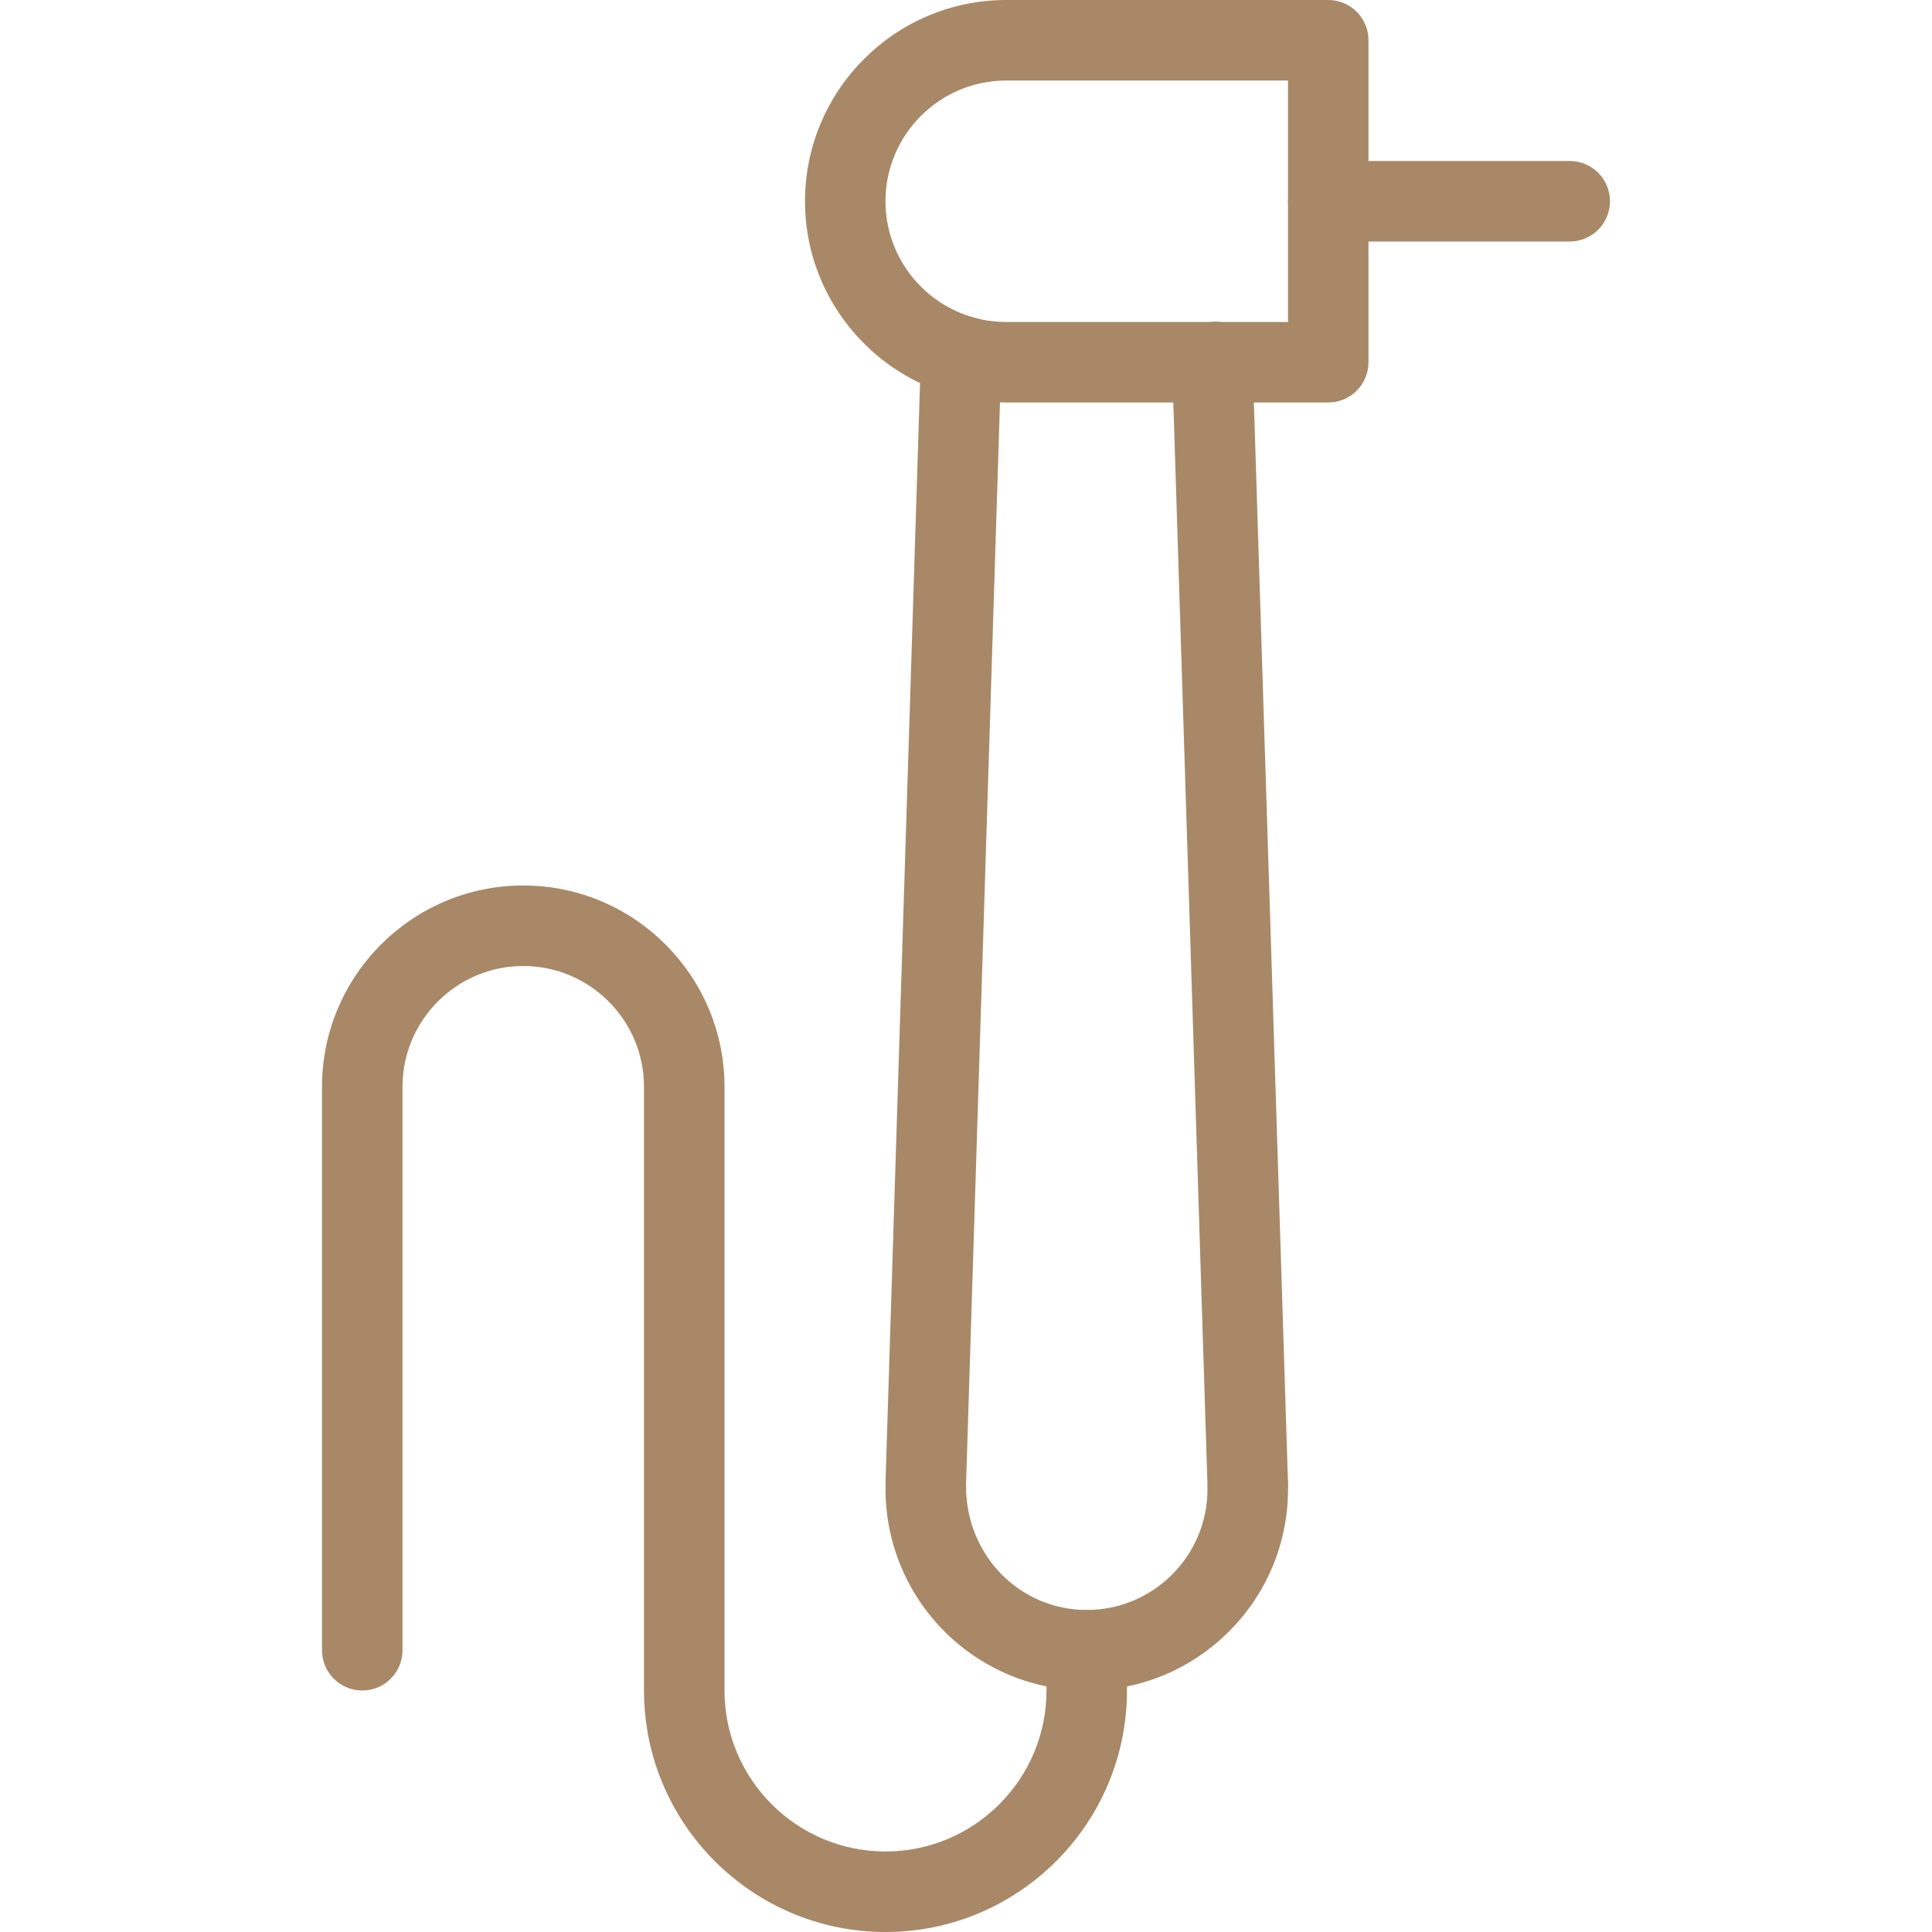 <svg width="40" height="40" viewBox="0 0 40 40" fill="none" xmlns="http://www.w3.org/2000/svg">
<g clip-path="url(#clip0_3216_5165)">
<path d="M27.5 8.333H20.833C18.535 8.333 16.667 6.463 16.667 4.167C16.667 1.87 18.535 0 20.833 0H27.5C27.721 0 27.933 0.088 28.089 0.244C28.245 0.4 28.333 0.612 28.333 0.833V7.5C28.333 7.721 28.245 7.933 28.089 8.089C27.933 8.246 27.721 8.333 27.5 8.333ZM20.833 1.667C19.455 1.667 18.333 2.788 18.333 4.167C18.333 5.545 19.455 6.667 20.833 6.667H26.667V1.667H20.833Z" fill="#A88867"/>
<path d="M32.5 5H27.5C27.279 5 27.067 4.912 26.911 4.756C26.754 4.6 26.667 4.388 26.667 4.167C26.667 3.946 26.754 3.734 26.911 3.577C27.067 3.421 27.279 3.333 27.5 3.333H32.5C32.721 3.333 32.933 3.421 33.089 3.577C33.245 3.734 33.333 3.946 33.333 4.167C33.333 4.388 33.245 4.6 33.089 4.756C32.933 4.912 32.721 5 32.5 5ZM22.5 35C21.395 34.999 20.336 34.559 19.555 33.778C18.774 32.997 18.335 31.938 18.333 30.833L19.168 30.728L20 30.767C20 32.212 21.122 33.333 22.5 33.333C23.878 33.333 25 32.212 25 30.833C25 30.382 25.362 29.958 25.813 29.947C26.2 29.975 26.643 30.235 26.663 30.688L26.667 30.833C26.667 33.13 24.798 35 22.5 35Z" fill="#A88867"/>
<path d="M25.833 31.567C25.617 31.567 25.409 31.483 25.253 31.332C25.098 31.181 25.007 30.976 25 30.76L24.267 7.527C24.263 7.417 24.281 7.308 24.32 7.206C24.358 7.103 24.417 7.009 24.492 6.929C24.567 6.85 24.657 6.785 24.756 6.74C24.856 6.695 24.964 6.67 25.073 6.667C25.537 6.602 25.918 7.013 25.933 7.473L26.667 30.707C26.67 30.816 26.652 30.925 26.613 31.027C26.575 31.13 26.516 31.224 26.442 31.303C26.366 31.383 26.277 31.447 26.177 31.492C26.077 31.537 25.969 31.562 25.86 31.565L25.833 31.567ZM19.167 31.567H19.14C19.03 31.563 18.923 31.538 18.823 31.493C18.723 31.448 18.633 31.384 18.558 31.304C18.483 31.224 18.425 31.13 18.386 31.028C18.348 30.925 18.33 30.816 18.333 30.707L19.067 7.34C19.069 7.23 19.093 7.122 19.137 7.021C19.182 6.921 19.246 6.831 19.327 6.755C19.407 6.68 19.501 6.622 19.604 6.584C19.707 6.546 19.817 6.528 19.927 6.533C20.036 6.537 20.144 6.561 20.244 6.606C20.343 6.651 20.433 6.715 20.508 6.795C20.583 6.875 20.642 6.969 20.68 7.071C20.719 7.173 20.737 7.282 20.733 7.392L20 30.76C19.993 30.976 19.902 31.181 19.747 31.332C19.591 31.483 19.383 31.567 19.167 31.567Z" fill="#A88867"/>
<path d="M18.333 40C15.577 40 13.333 37.757 13.333 35V22.5C13.333 21.122 12.212 20 10.833 20C9.455 20 8.333 21.122 8.333 22.5V34.167C8.333 34.388 8.246 34.6 8.089 34.756C7.933 34.912 7.721 35 7.5 35C7.279 35 7.067 34.912 6.911 34.756C6.754 34.6 6.667 34.388 6.667 34.167V22.5C6.667 20.203 8.535 18.333 10.833 18.333C13.132 18.333 15 20.203 15 22.5V35C15 36.838 16.495 38.333 18.333 38.333C20.172 38.333 21.667 36.838 21.667 35V34.167C21.667 33.946 21.755 33.734 21.911 33.577C22.067 33.421 22.279 33.333 22.5 33.333C22.721 33.333 22.933 33.421 23.089 33.577C23.245 33.734 23.333 33.946 23.333 34.167V35C23.333 37.757 21.09 40 18.333 40Z" fill="#A88867"/>
</g>
<defs>
<clipPath id="clip0_3216_5165">
<rect width="40" height="40" fill="white"/>
</clipPath>
</defs>
</svg>
